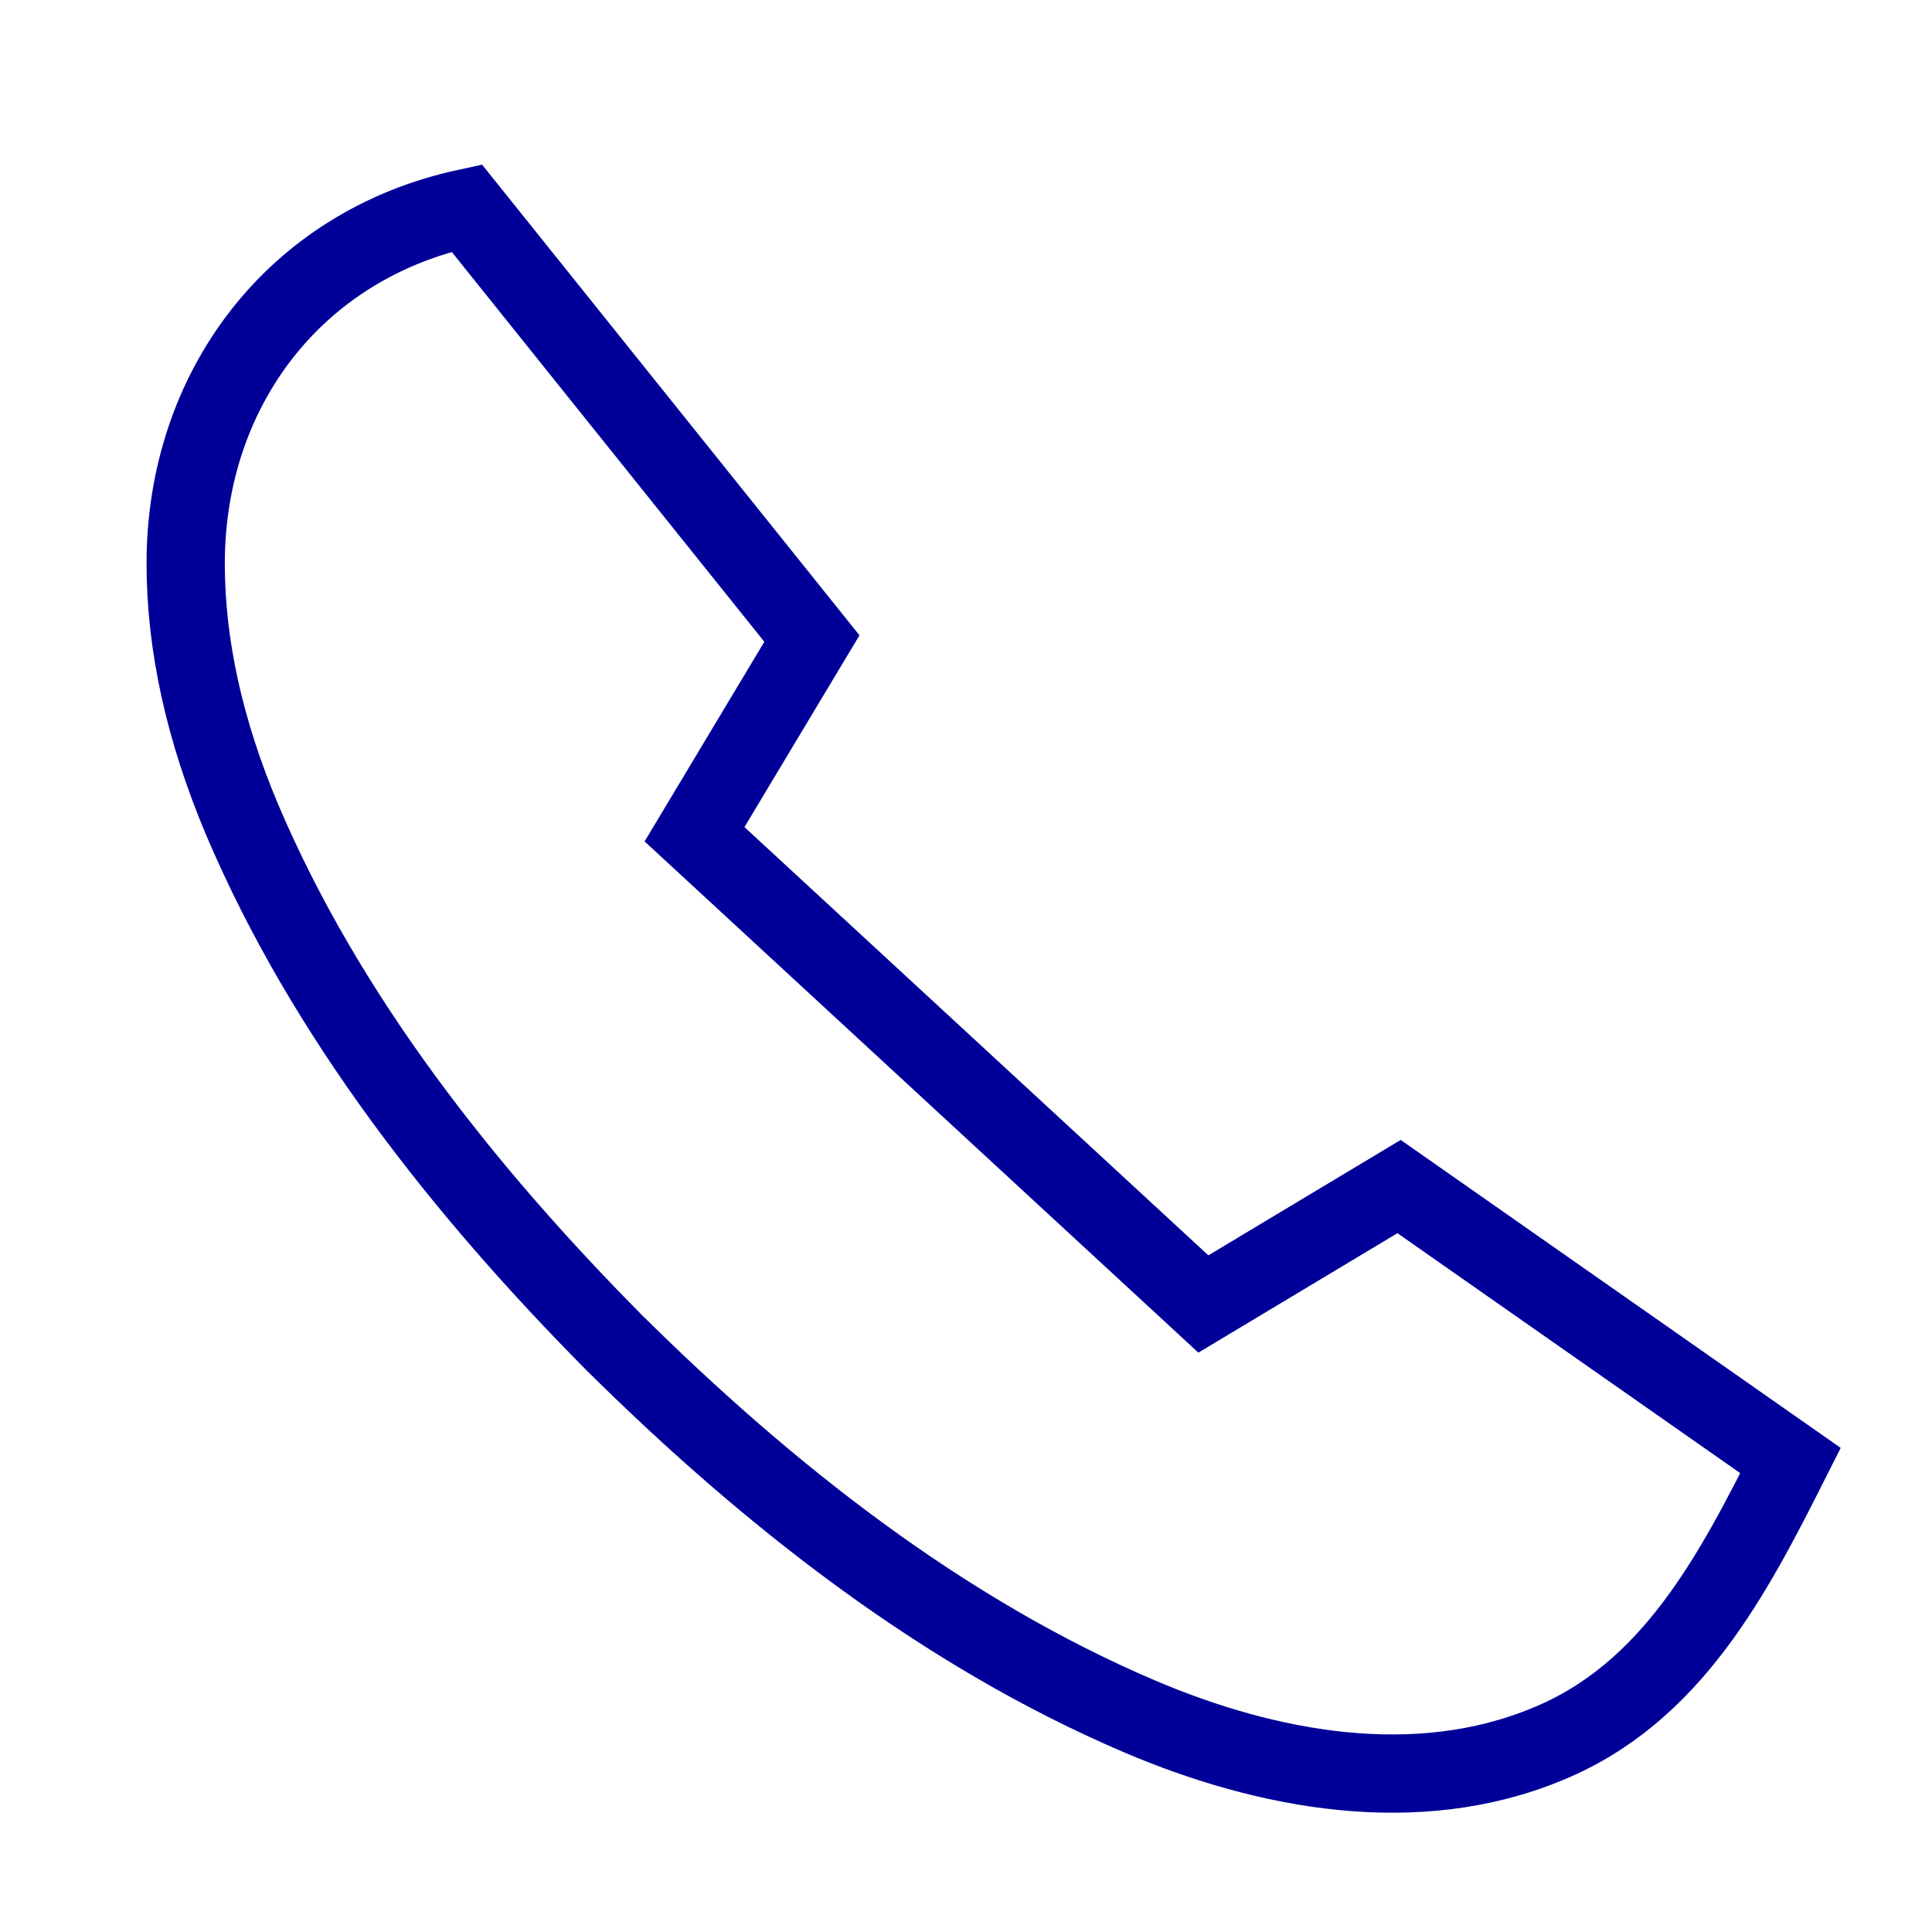 <svg width="37" height="37" viewBox="0 0 37 37" fill="none" xmlns="http://www.w3.org/2000/svg">
<g id="vuesax/linear/call">
<g id="call">
<g id="call_2">
<path id="Vector" d="M34.29 27.971C33.191 30.152 32.017 32.425 29.642 33.398C27.124 34.447 24.262 33.909 21.831 32.874C18.022 31.25 14.68 28.603 11.756 25.707C8.881 22.804 6.243 19.478 4.635 15.693C3.915 13.983 3.556 12.349 3.556 10.79C3.556 7.473 5.626 4.697 8.938 3.984L15.549 12.229L13.301 15.977L23.046 24.973L26.794 22.724L34.29 27.971Z" stroke="#000099" stroke-width="1.499" stroke-miterlimit="10"/>
</g>
</g>
</g>
</svg>
